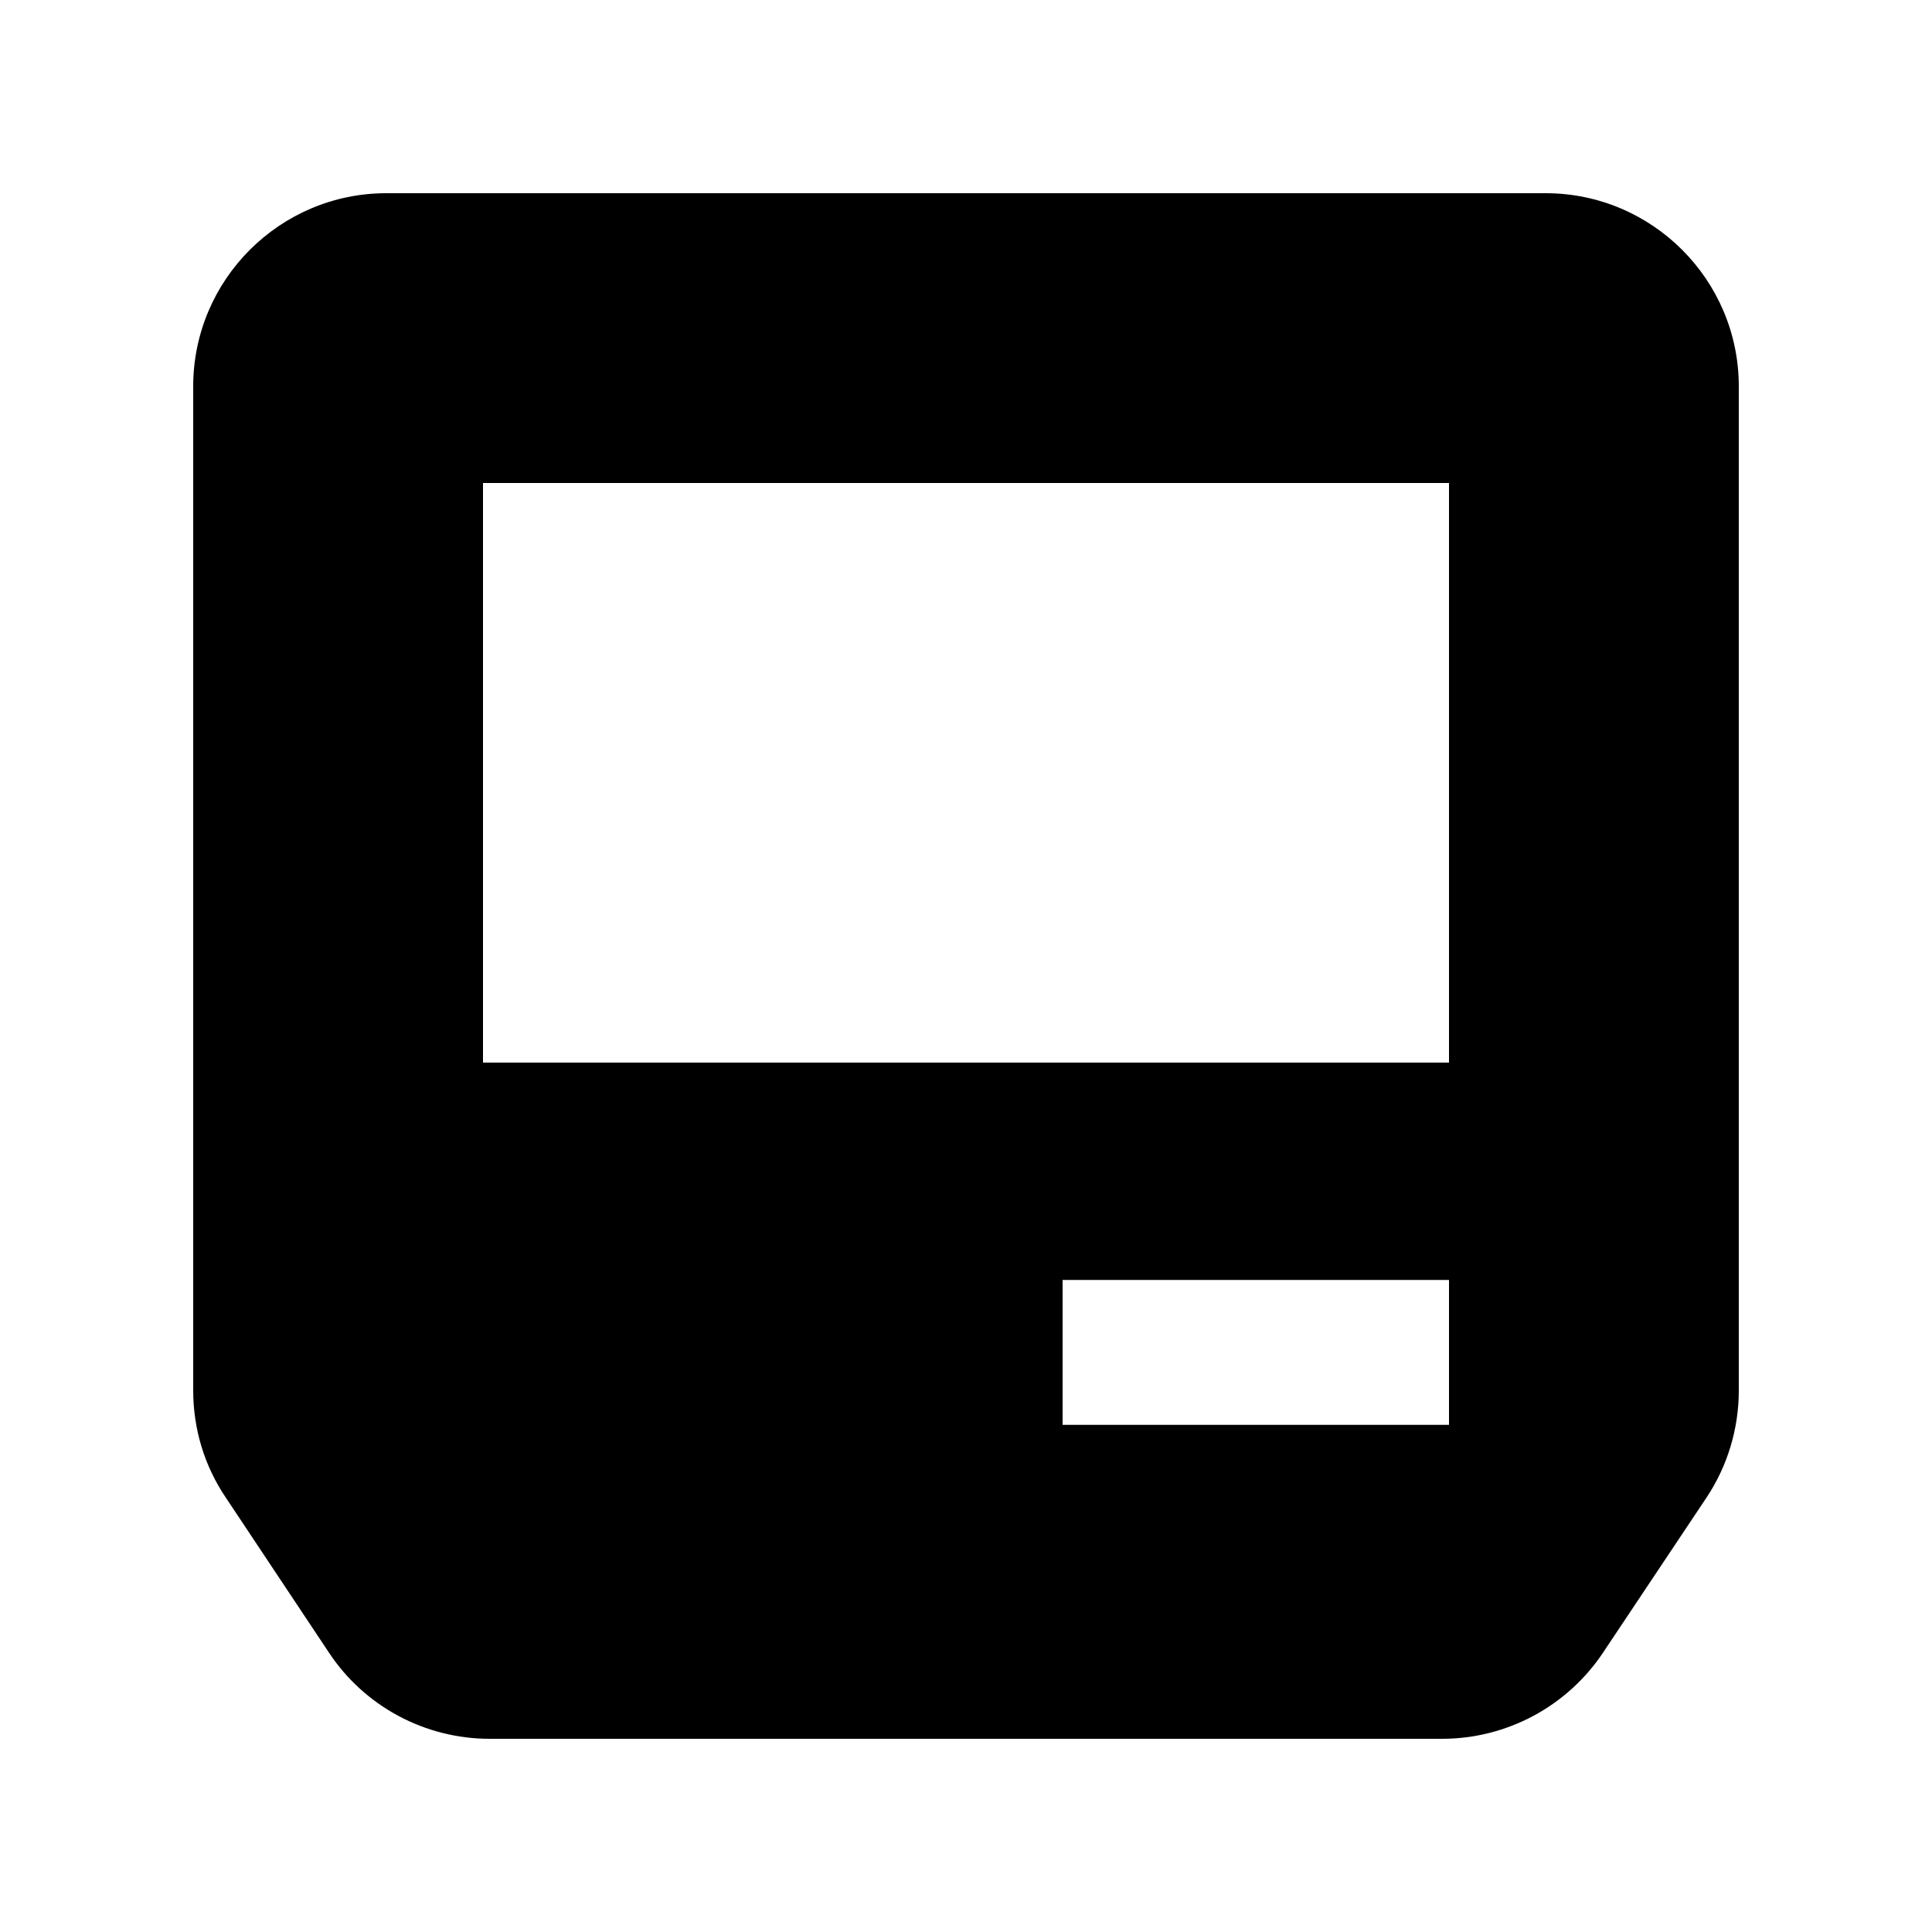 <svg xmlns="http://www.w3.org/2000/svg" viewBox="0 0 640 640"><!--! Font Awesome Pro 7.1.0 by @fontawesome - https://fontawesome.com License - https://fontawesome.com/license (Commercial License) Copyright 2025 Fonticons, Inc. --><path fill="currentColor" d="M512 64C547.3 64 576 92.7 576 128L576 460.6C576 473.2 572.3 485.6 565.3 496.1L531 547.5C519.1 565.3 499.1 576 477.7 576L162.2 576C140.8 576 120.8 565.3 109 547.5L74.8 496.1C67.7 485.6 64 473.3 64 460.6L64 128C64 92.7 92.7 64 128 64L512 64zM352 472L480 472L480 424L352 424L352 472zM160 160L160 352L480 352L480 160L160 160z"/></svg>